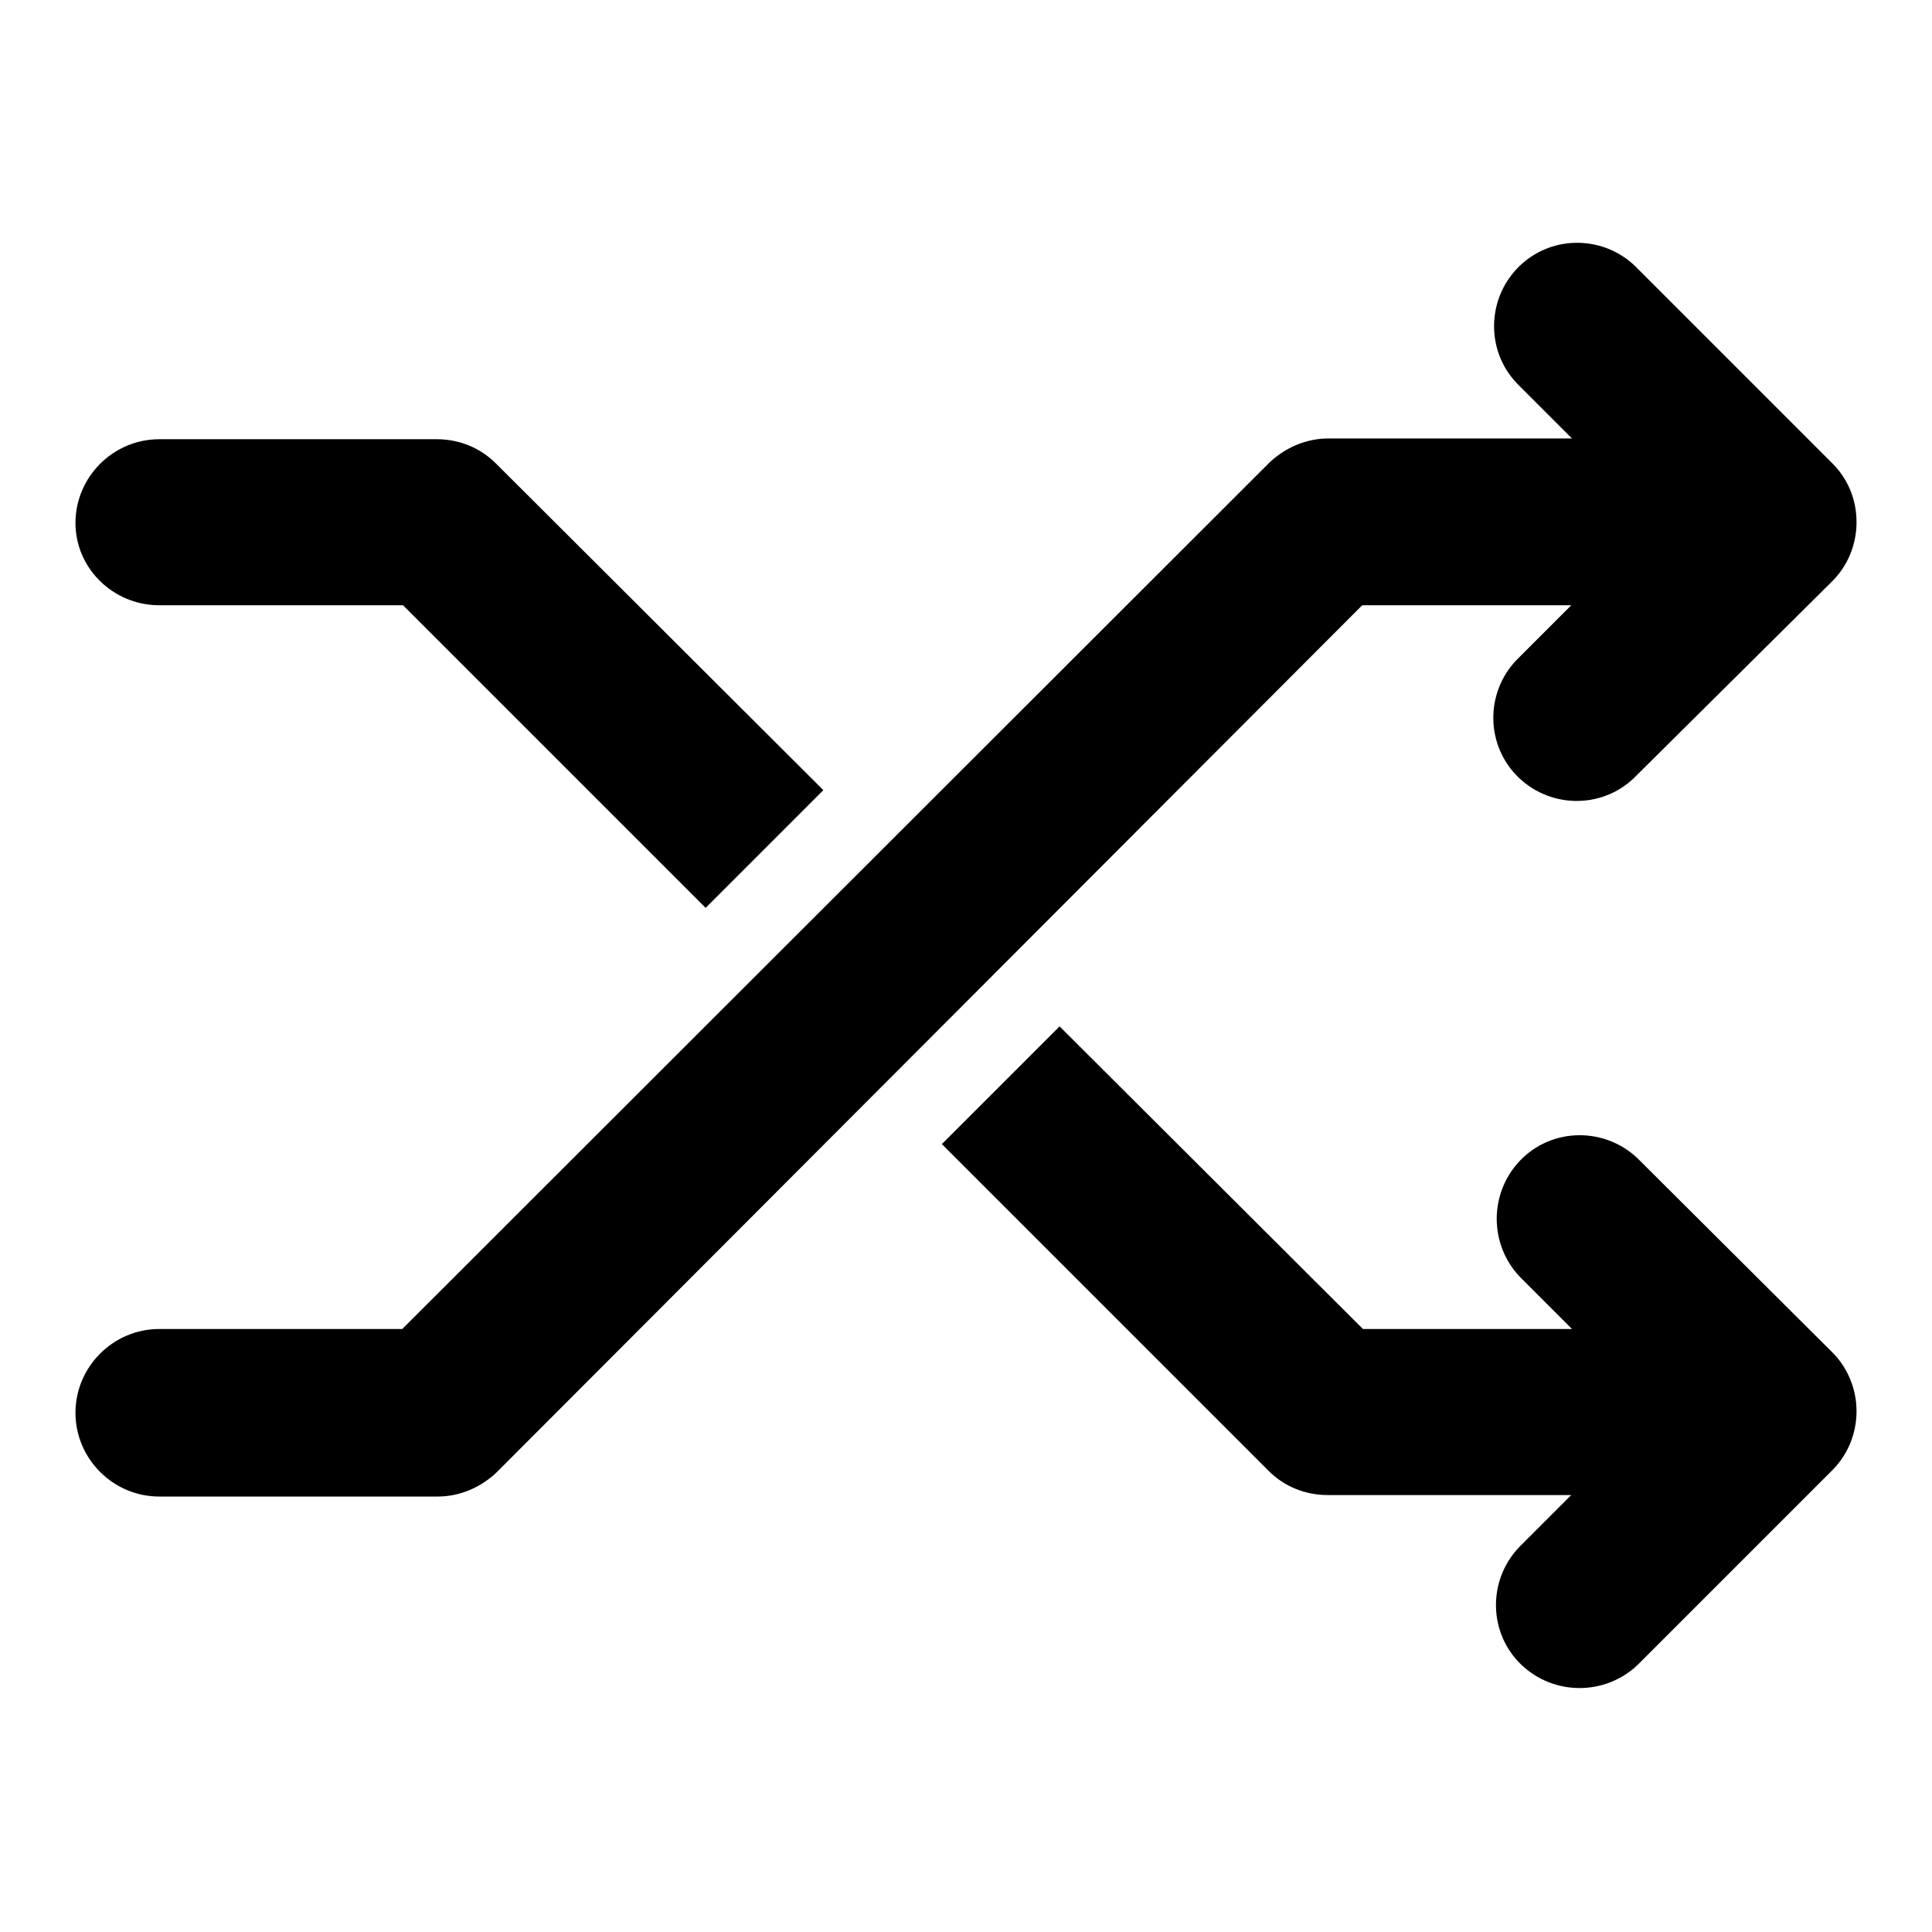 <?xml version="1.0" encoding="utf-8"?>
<!-- Svg Vector Icons : http://www.onlinewebfonts.com/icon -->
<!DOCTYPE svg PUBLIC "-//W3C//DTD SVG 1.1//EN" "http://www.w3.org/Graphics/SVG/1.1/DTD/svg11.dtd">
<svg version="1.1" xmlns="http://www.w3.org/2000/svg" xmlns:xlink="http://www.w3.org/1999/xlink" x="0px" y="0px" viewBox="0 0 256 256" enable-background="new 0 0 256 256" xml:space="preserve">
<g> <path fill="#000000" d="M21.1,80.2h32.3l40.1,40.1l15.6-15.6L65.7,61.4c-2.1-2.1-4.9-3.2-7.8-3.2H21.1c-6.1,0-11.1,5-11.1,11.1 C10,75.3,15,80.2,21.1,80.2z M201.7,80.2L201.7,80.2l6.5,0l-6.9,6.9c-4.4,4.2-4.6,11.2-0.4,15.6s11.2,4.6,15.6,0.4 c0.1-0.1,0.2-0.2,0.4-0.4L242.8,77c2-2,3.2-4.8,3.2-7.8c0-3.1-1.2-5.8-3.2-7.8l-25.8-25.8c-4.2-4.4-11.2-4.6-15.6-0.4 c-4.4,4.2-4.6,11.2-0.4,15.6c0.1,0.1,0.2,0.2,0.4,0.4l6.9,6.9h-32.3c-2.9,0-5.7,1.2-7.8,3.2L53.3,176.1H21.1 c-6.1,0-11.1,5-11.1,11.1c0,6.1,5,11.1,11.1,11.1h36.9c2.9,0,5.7-1.2,7.8-3.2L180.5,80.2H201.7z M217,153.5 c-4.4-4.2-11.4-4.1-15.6,0.3c-4.1,4.3-4.1,11.1,0,15.4l6.9,6.9h-6.5v0h-21.2L140.4,136l-15.6,15.6l43.3,43.3 c2.1,2.1,4.9,3.2,7.8,3.2h32.3l-6.9,6.9c-4.2,4.4-4.1,11.4,0.3,15.6c4.3,4.1,11.1,4.1,15.4,0l25.8-25.8c2-2,3.2-4.8,3.2-7.8 s-1.2-5.8-3.2-7.8L217,153.5L217,153.5z"/></g>
</svg>